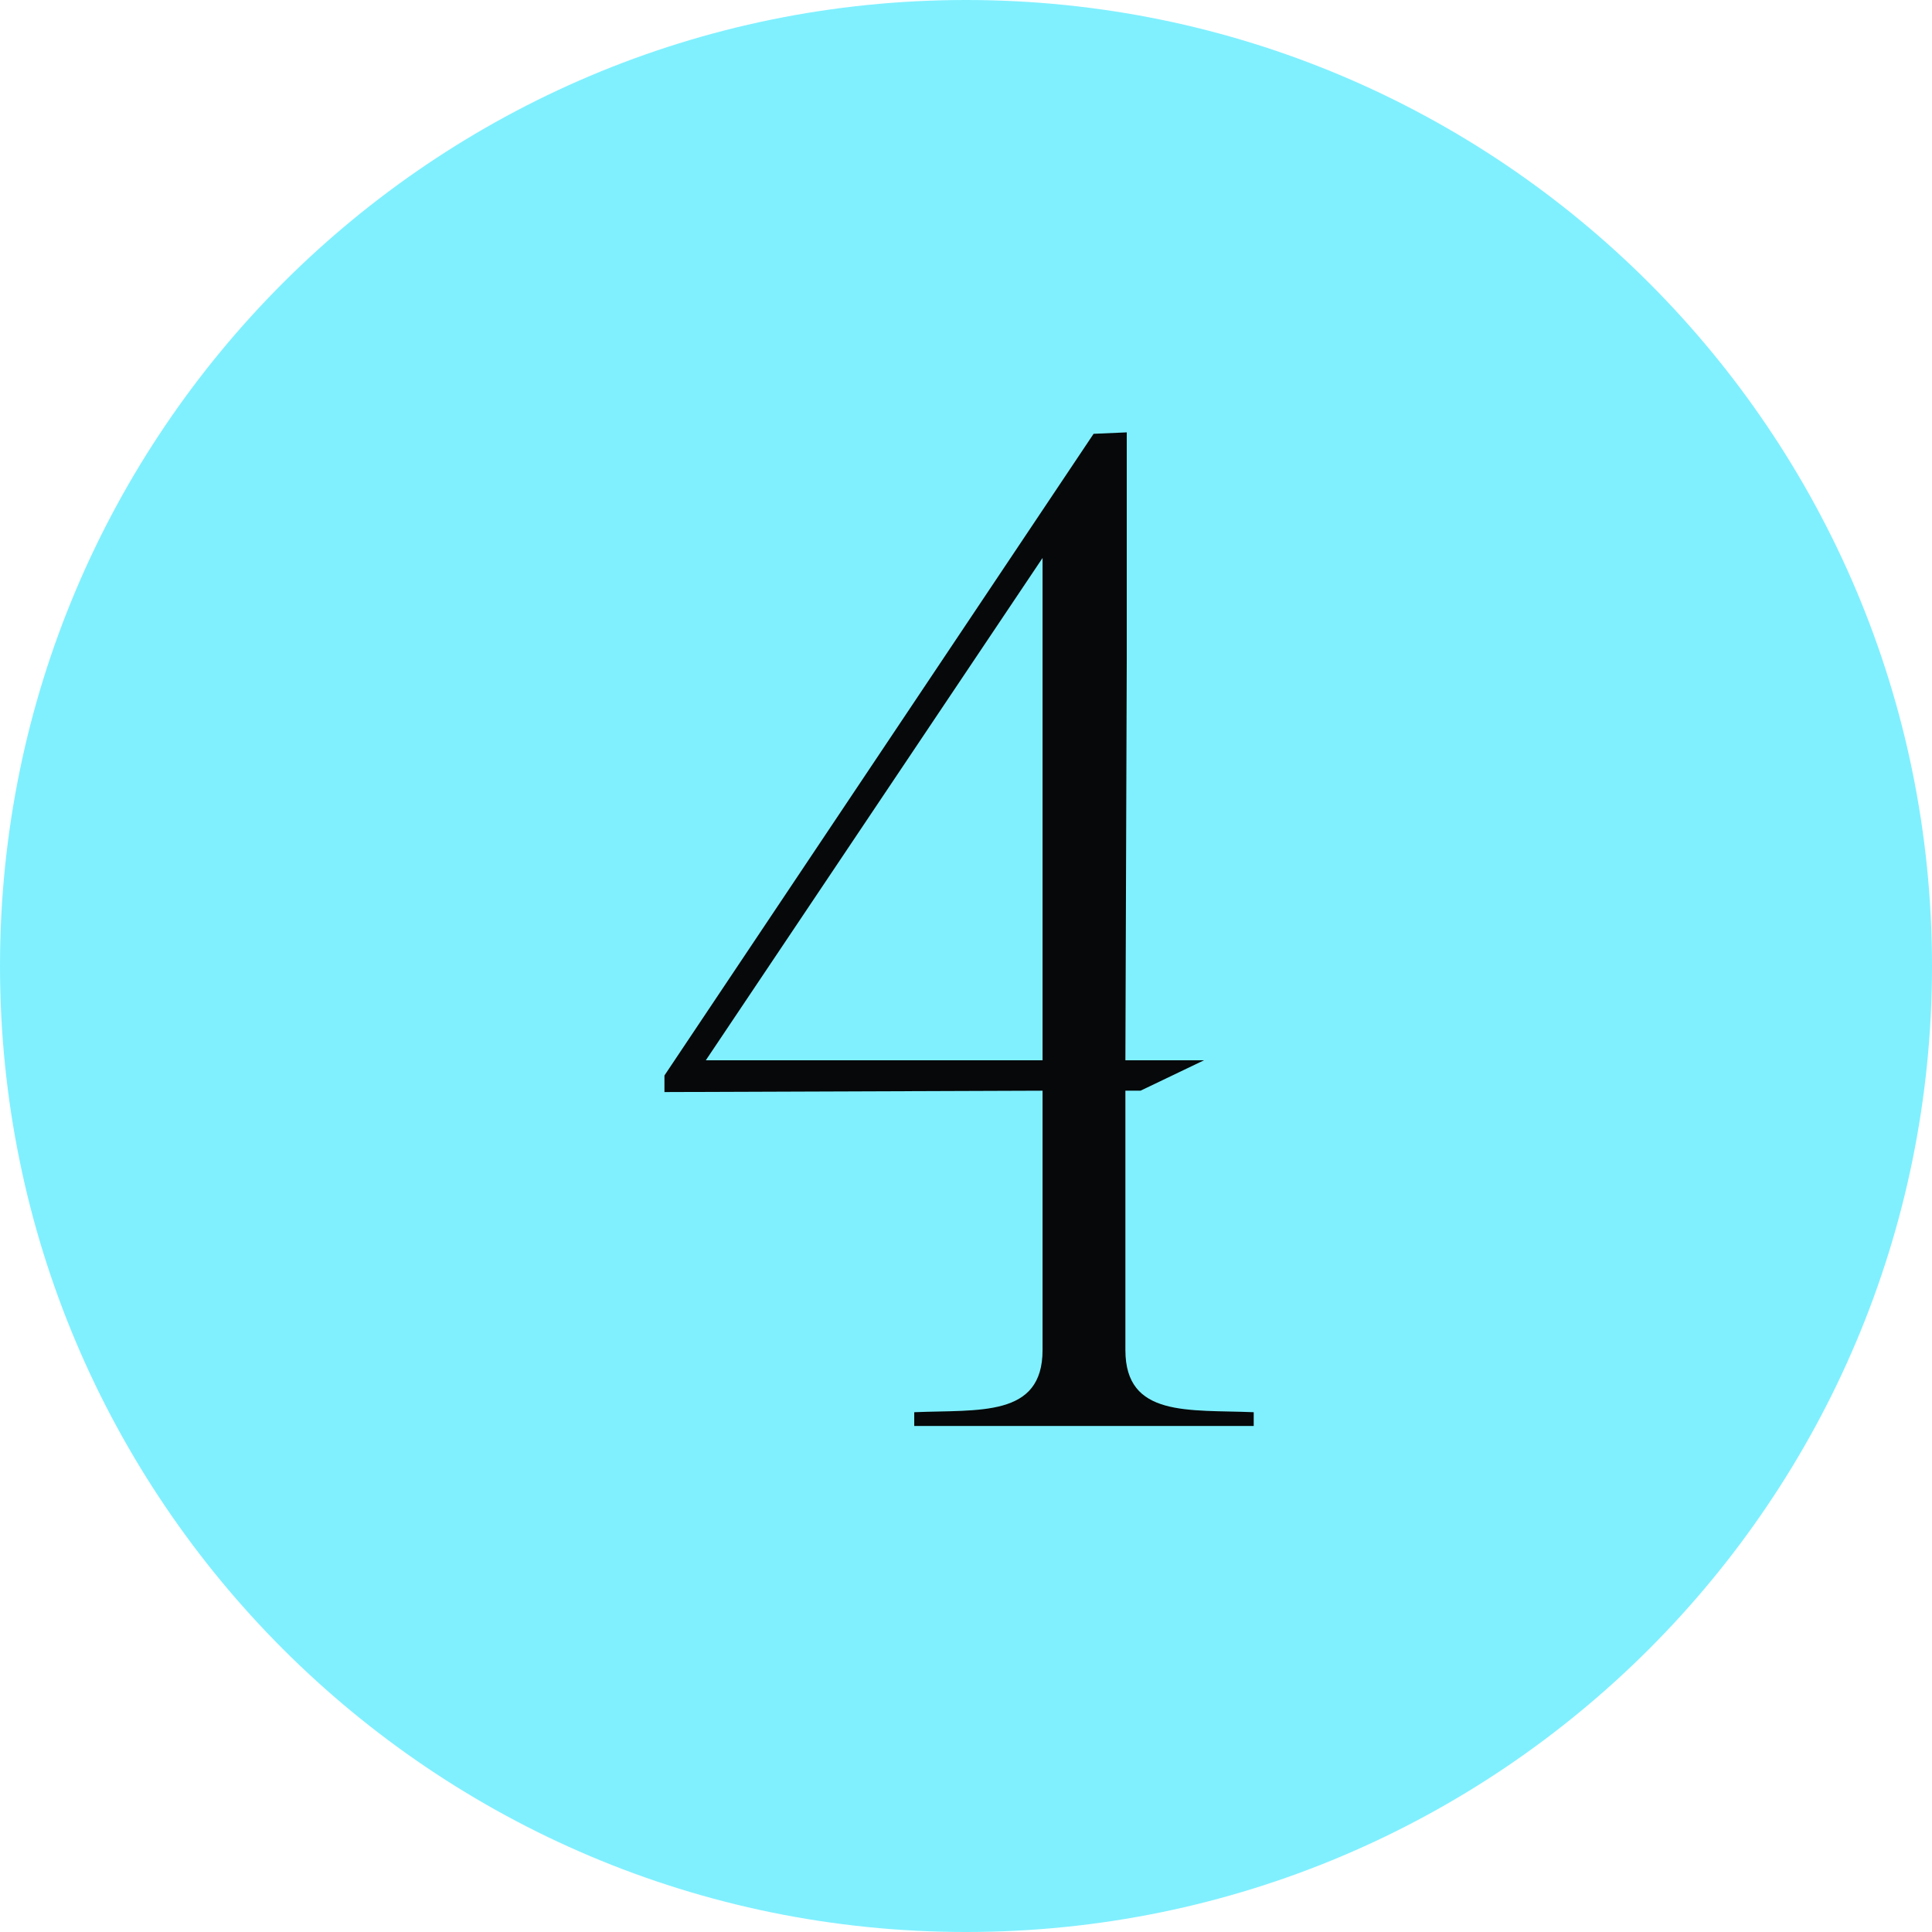 <?xml version="1.0" encoding="UTF-8"?> <svg xmlns="http://www.w3.org/2000/svg" width="24" height="24" viewBox="0 0 24 24" fill="none"> <g clip-path="url(#clip0_993_105)"> <path d="M12 24C18.627 24 24 18.627 24 12C24 5.373 18.627 0 12 0C5.373 0 0 5.373 0 12C0 18.627 5.373 24 12 24Z" fill="url(#paint0_linear_993_105)"></path> <path d="M12.951 13.549L8.254 13.566V13.36L13.585 5.389L13.997 5.371C13.997 6.297 13.997 7.24 13.997 8.183L13.98 13.171H14.957L14.168 13.549H13.98V13.96C13.98 14.903 13.98 15.846 13.98 16.771C13.98 17.611 14.768 17.509 15.574 17.543V17.714H11.357V17.543C12.162 17.509 12.951 17.611 12.951 16.771V13.549ZM8.768 13.171H12.951V6.931L8.768 13.171Z" fill="#060809"></path> </g> <defs> <linearGradient id="paint0_linear_993_105" x1="24" y1="24" x2="-0.979" y2="22.933" gradientUnits="userSpaceOnUse"> <stop stop-color="#80F0FF"></stop> <stop offset="1" stop-color="#80F0FF"></stop> </linearGradient> <clipPath id="clip0_993_105"> <rect width="24" height="24" fill="white"></rect> </clipPath> </defs> </svg> 